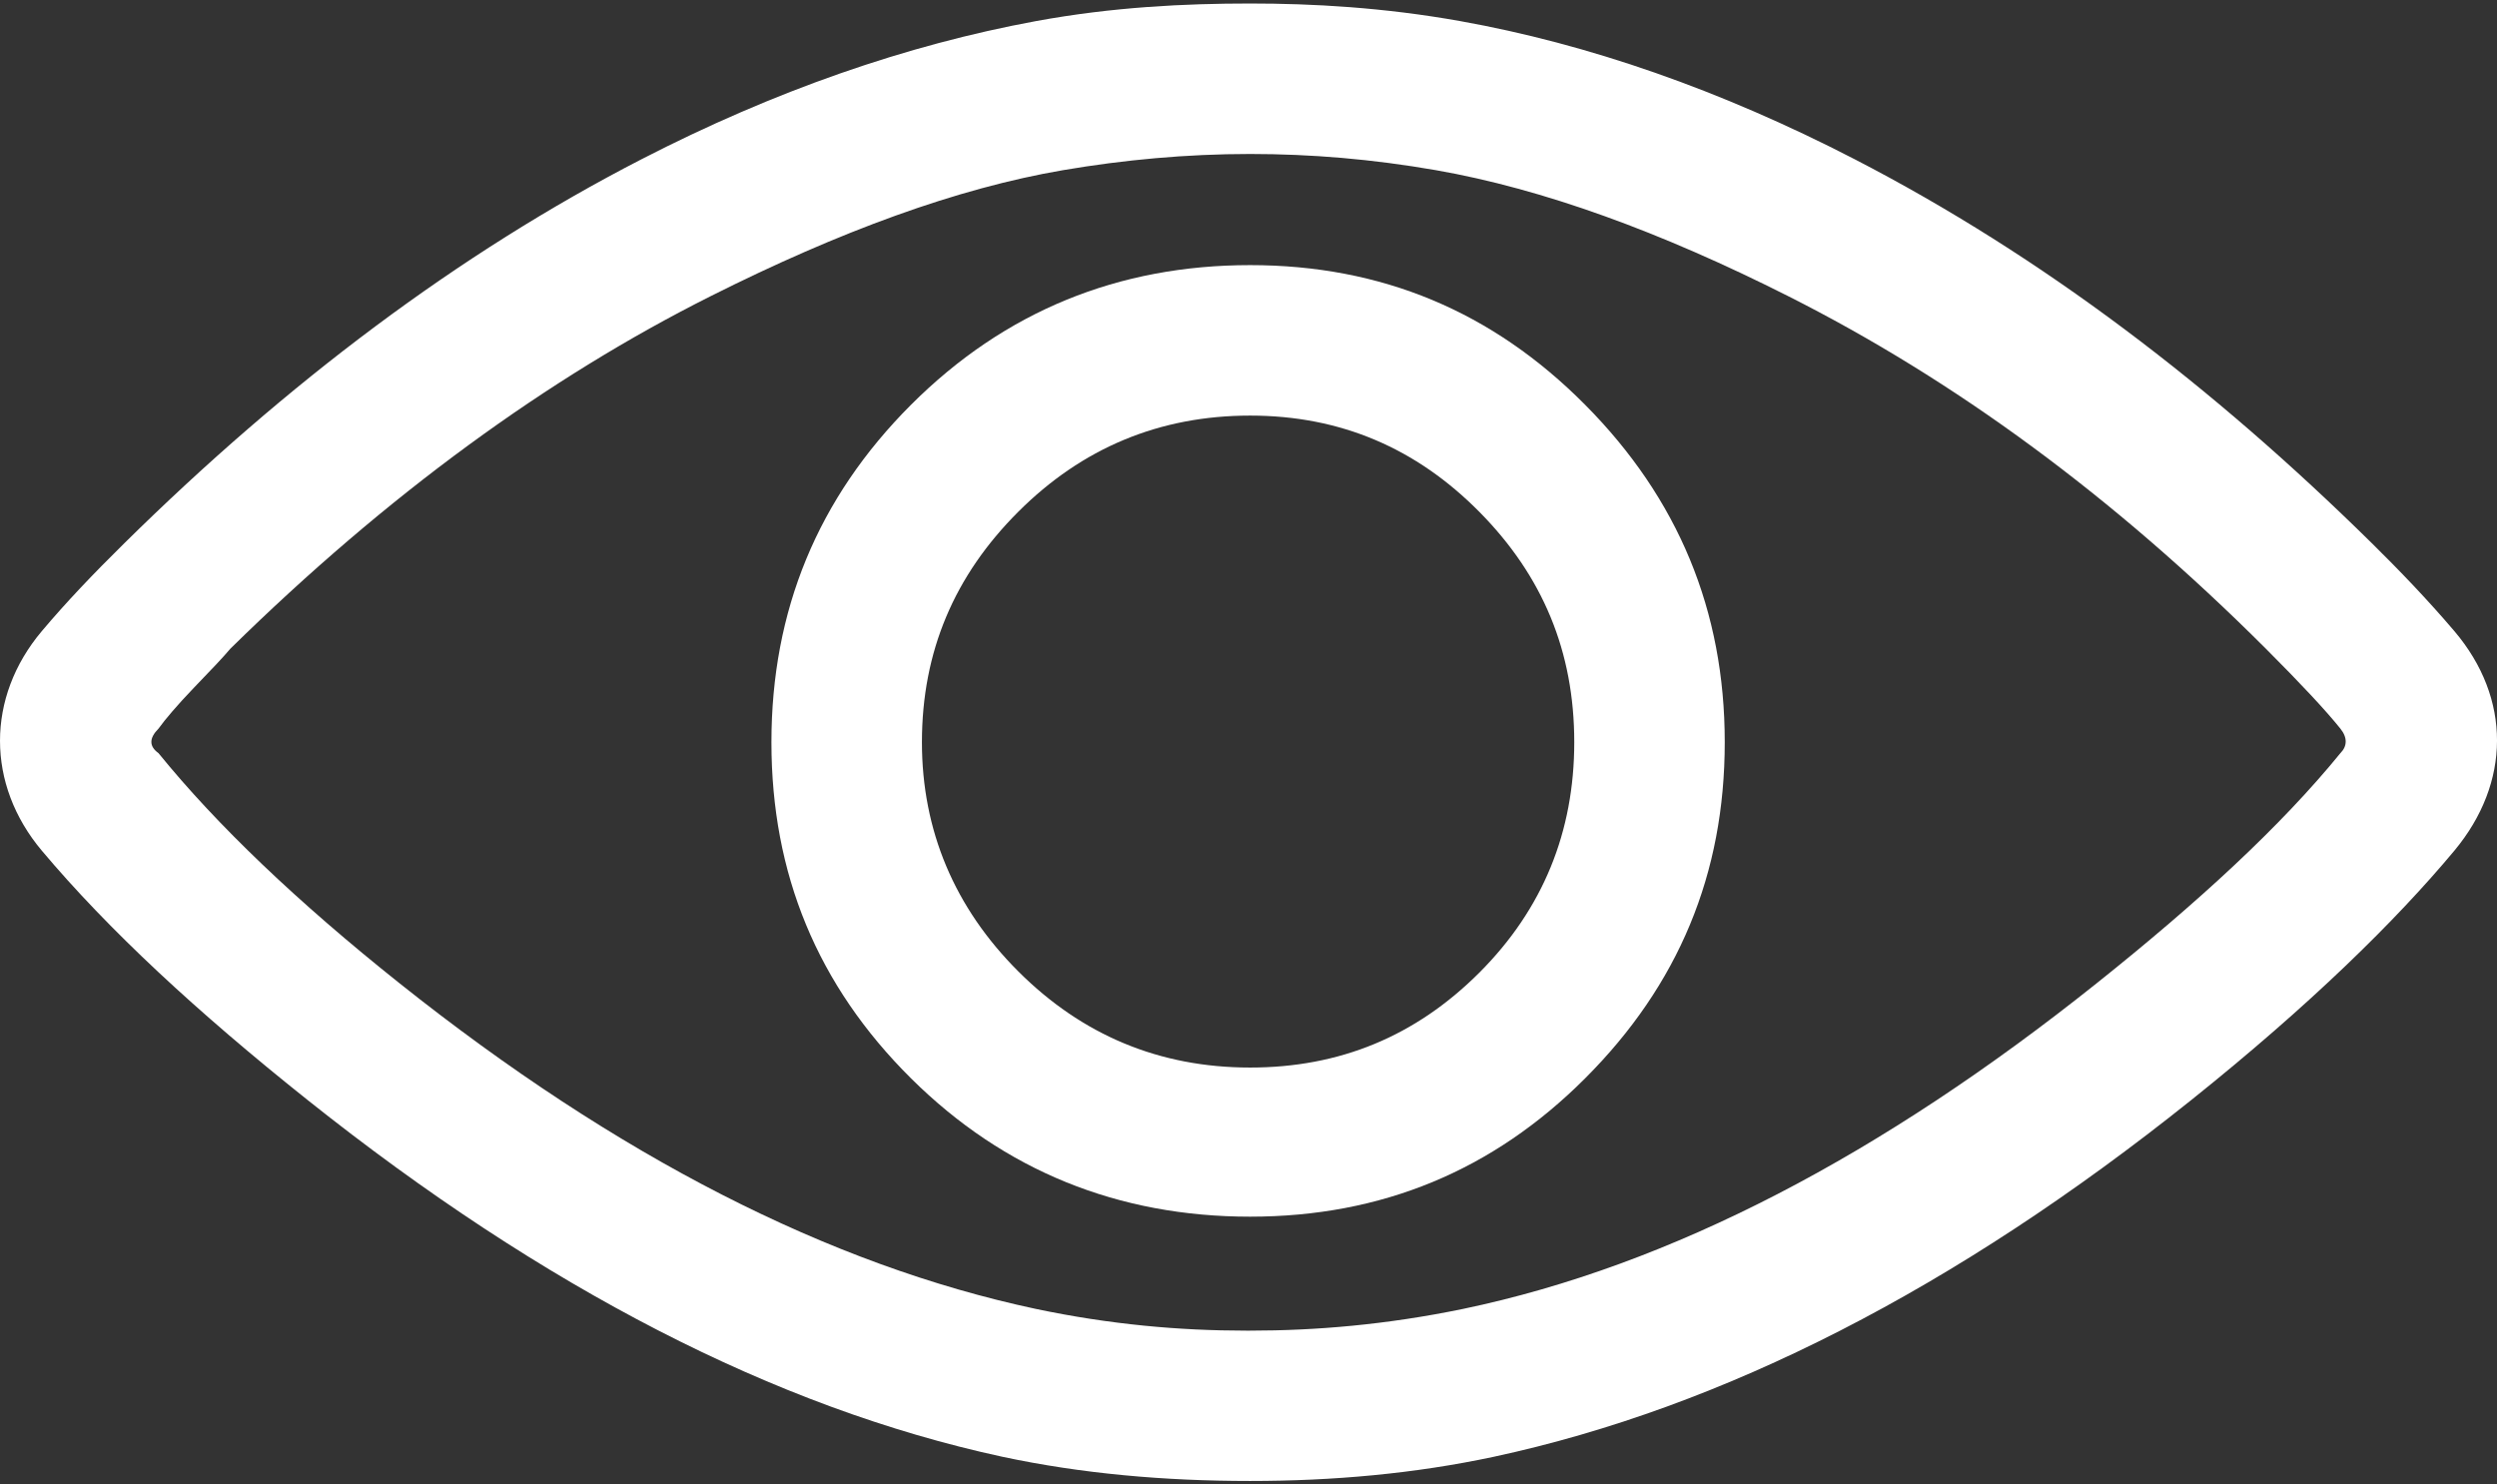 <?xml version="1.0" encoding="UTF-8" standalone="no"?>
<svg width="37px" height="22px" viewBox="0 0 37 22" version="1.1" xmlns="http://www.w3.org/2000/svg" xmlns:xlink="http://www.w3.org/1999/xlink">
    <rect x="0" y="0" width="37" height="22" fill="#333333" stroke="none"/>
    <!-- Generator: Sketch 3.8.1 (29687) - http://www.bohemiancoding.com/sketch -->
    <title>view</title>
    <desc>Created with Sketch.</desc>
    <defs></defs>
    <g id="Page-1" stroke="none" stroke-width="1" fill="none" fill-rule="evenodd">
        <g id="Product-Page" transform="translate(-1036, -690)" fill="#FFFFFF">
            <g id="medical-2" transform="translate(1036, 690)">
                <g id="Capa_1">
                    <g id="view">
                        <path d="M36.368,9.353 C35.969,8.884 35.547,8.446 35.142,8.047 C32.794,5.734 30.273,3.802 27.486,2.362 C25.49,1.331 23.532,0.652 21.639,0.313 C20.497,0.109 19.448,0.052 18.524,0.052 C17.56,0.052 16.49,0.103 15.349,0.313 C13.435,0.666 11.475,1.346 9.502,2.362 C6.793,3.757 4.254,5.673 1.846,8.047 C1.38,8.506 0.978,8.928 0.62,9.353 C-0.207,10.334 -0.206,11.625 0.62,12.607 C1.602,13.774 2.914,14.993 4.559,16.303 C8.058,19.09 11.488,20.86 14.847,21.588 C16.029,21.841 17.258,21.948 18.524,21.948 C19.75,21.948 20.958,21.841 22.141,21.588 C25.539,20.855 28.976,19.098 32.469,16.303 C34.221,14.901 35.498,13.65 36.368,12.607 C37.206,11.601 37.216,10.351 36.368,9.353 L36.368,9.353 Z M34.68,11.161 C33.796,12.246 32.574,13.37 31.063,14.576 C27.892,17.107 24.777,18.751 21.679,19.398 C20.537,19.634 19.489,19.72 18.524,19.72 L18.464,19.72 C17.479,19.72 16.451,19.63 15.349,19.398 C12.291,18.747 9.148,17.142 5.925,14.576 C4.405,13.366 3.212,12.225 2.348,11.161 C2.208,11.06 2.208,10.94 2.348,10.799 C2.449,10.659 2.624,10.453 2.87,10.196 C3.127,9.93 3.313,9.734 3.413,9.614 C5.744,7.324 8.125,5.597 10.527,4.391 C12.446,3.427 14.185,2.79 15.751,2.522 C16.656,2.368 17.58,2.282 18.524,2.282 C19.428,2.282 20.333,2.358 21.277,2.522 C22.865,2.8 24.608,3.436 26.501,4.391 C28.948,5.625 31.304,7.344 33.575,9.614 C34.097,10.136 34.466,10.532 34.68,10.799 C34.788,10.934 34.78,11.06 34.68,11.161 L34.68,11.161 Z" id="Shape"></path>
                        <path d="M18.524,3.929 C16.575,3.929 14.887,4.612 13.5,5.998 C12.114,7.384 11.431,9.052 11.431,11 C11.431,12.948 12.109,14.601 13.5,15.982 C14.882,17.353 16.575,18.031 18.524,18.031 C20.473,18.031 22.121,17.348 23.487,15.982 C24.874,14.596 25.557,12.948 25.557,11 C25.557,9.052 24.869,7.389 23.487,5.998 C22.116,4.617 20.473,3.929 18.524,3.929 L18.524,3.929 Z M21.92,14.415 C20.975,15.359 19.85,15.821 18.524,15.821 C17.178,15.821 16.032,15.339 15.088,14.395 C14.143,13.451 13.661,12.306 13.661,11 C13.661,9.654 14.143,8.529 15.088,7.585 C16.032,6.641 17.178,6.159 18.524,6.159 C19.87,6.159 20.99,6.646 21.92,7.585 C22.859,8.534 23.327,9.654 23.327,11 C23.327,12.326 22.864,13.471 21.92,14.415 L21.92,14.415 Z" id="Shape"></path>
                    </g>
                </g>
            </g>
        </g>
    </g>
</svg>
